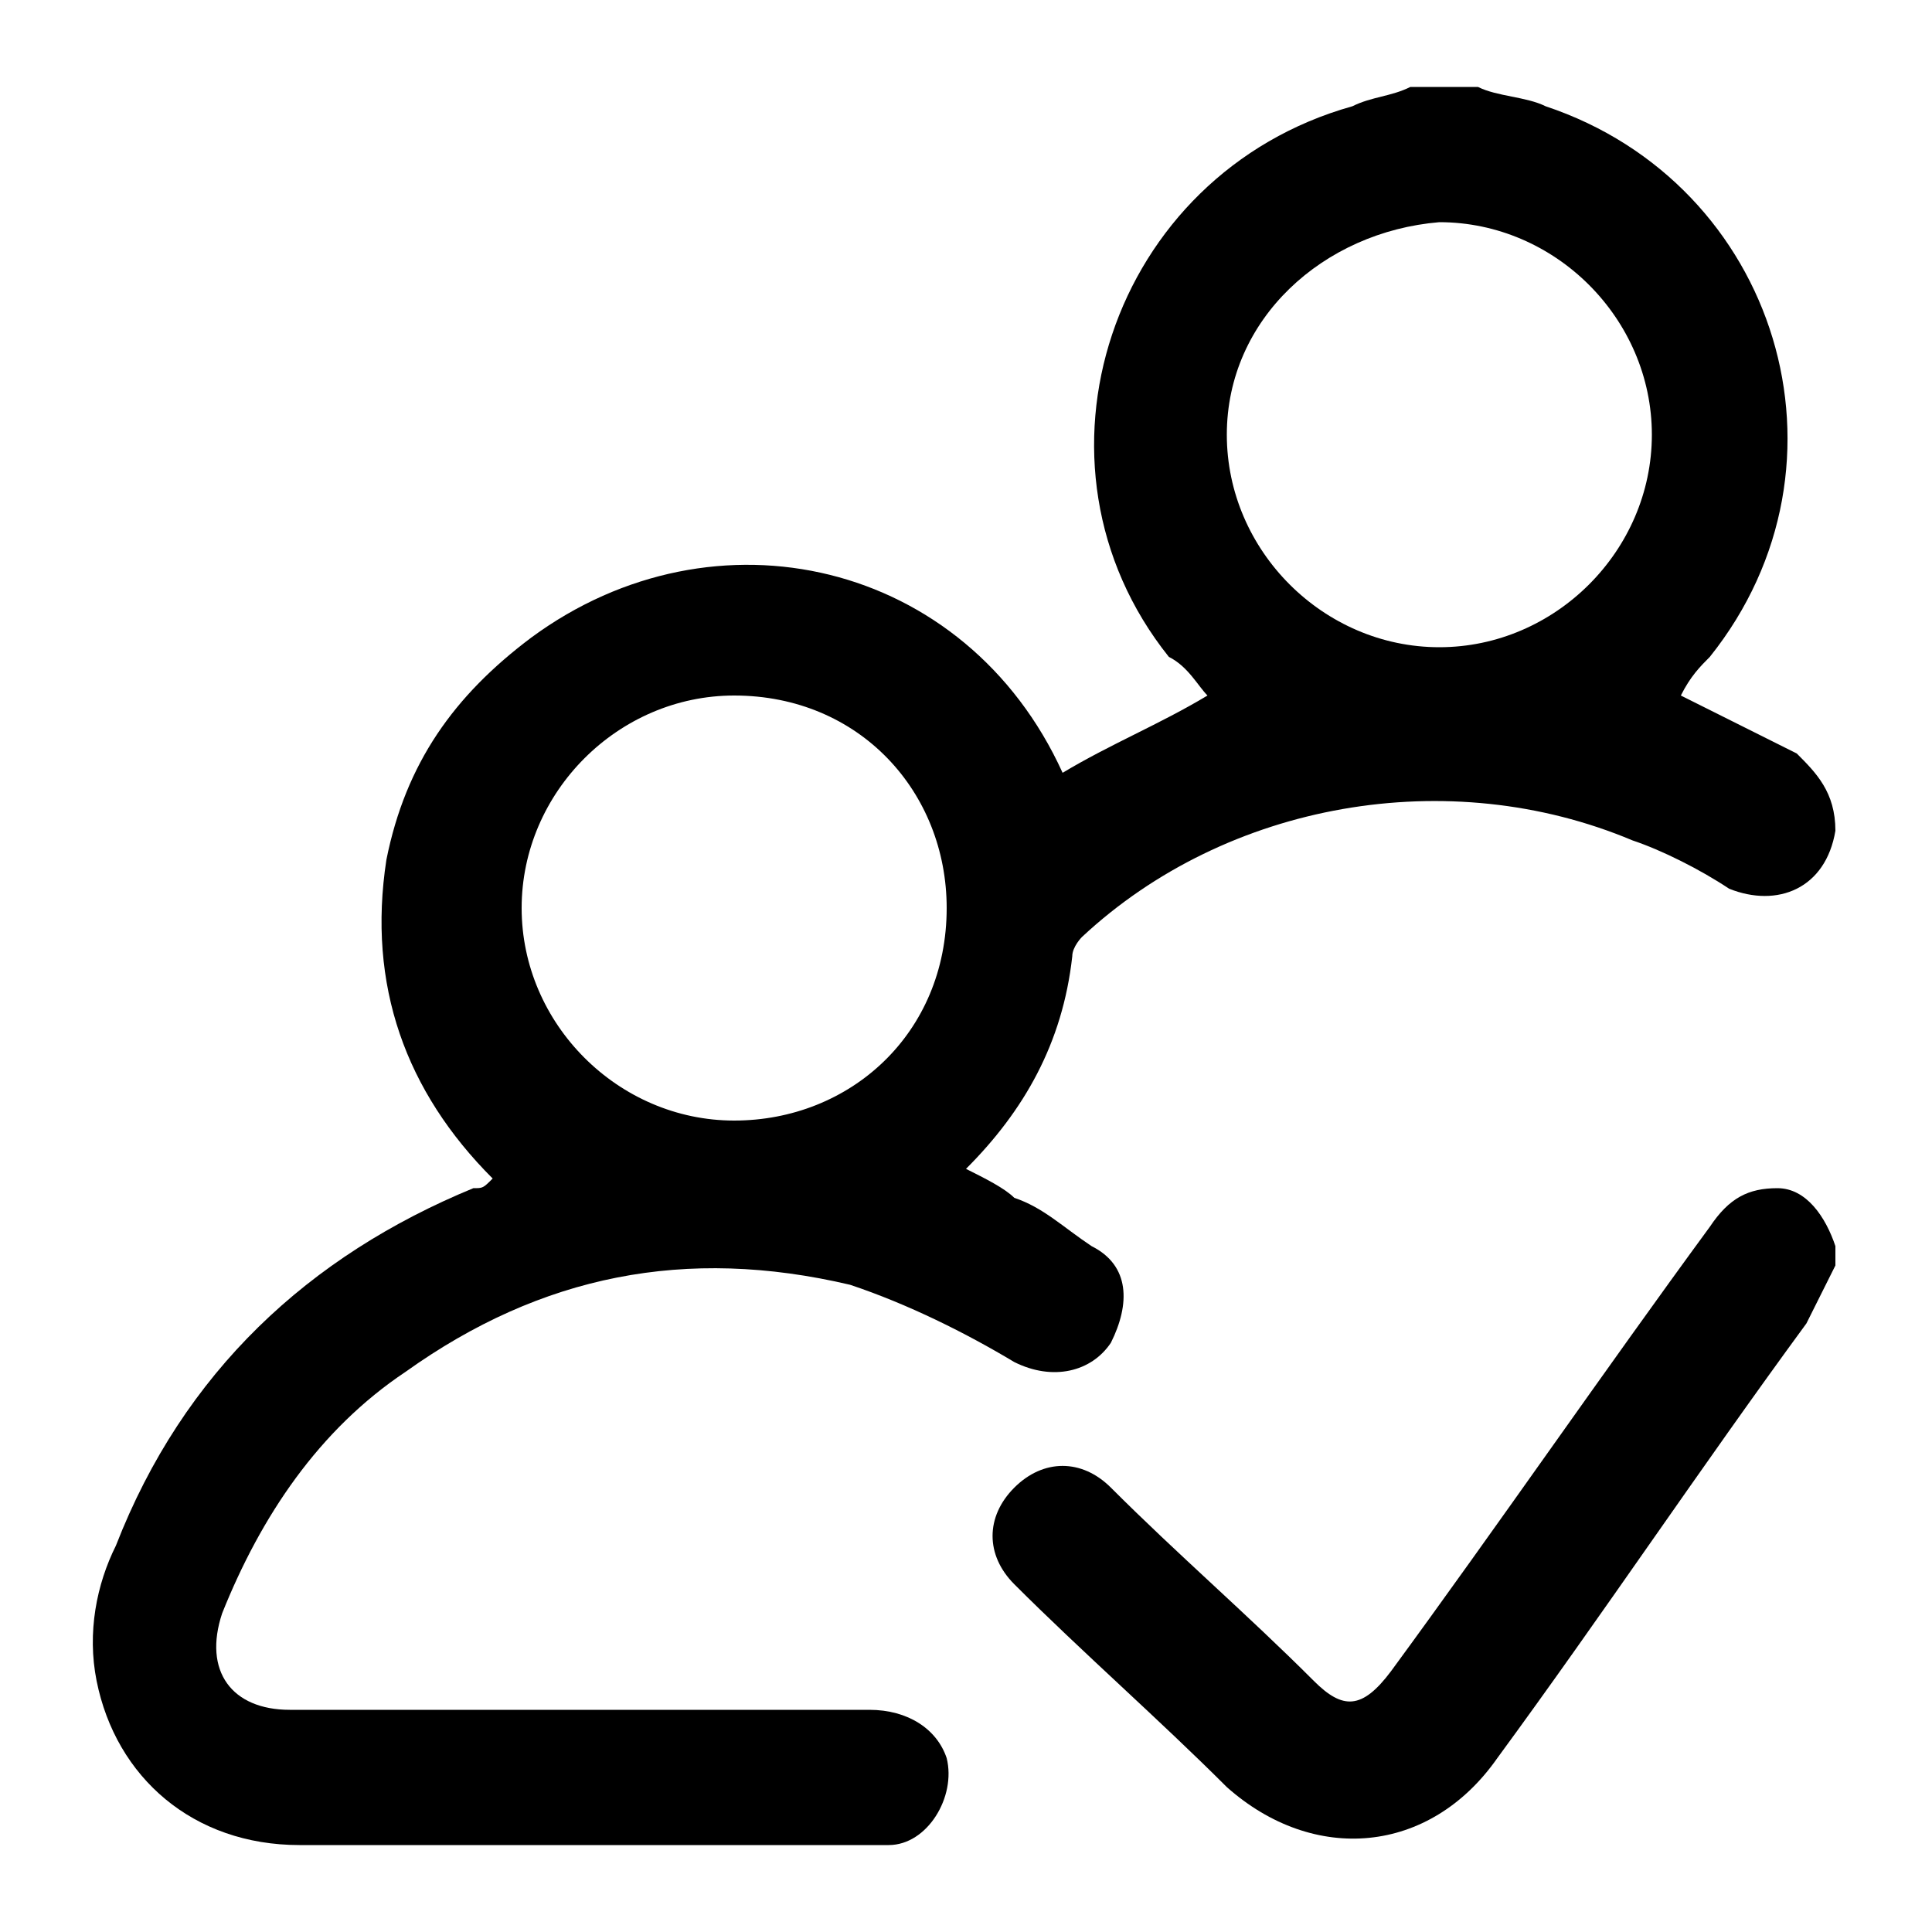 <?xml version="1.0" encoding="utf-8"?>
<!-- Generator: Adobe Illustrator 25.4.1, SVG Export Plug-In . SVG Version: 6.00 Build 0)  -->
<svg version="1.1" id="Layer_1" xmlns="http://www.w3.org/2000/svg" xmlns:xlink="http://www.w3.org/1999/xlink" x="0px" y="0px"
	 viewBox="0 0 20 20" style="enable-background:new 0 0 20 20;" xml:space="preserve">
<g>
	<path d="M19,8.6C19,8.6,19,8.6,19,8.6c-0.1,0.6-0.6,0.8-1.1,0.6c-0.3-0.2-0.7-0.4-1-0.5c-1.9-0.8-4.2-0.4-5.7,1
		c0,0-0.1,0.1-0.1,0.2c-0.1,0.9-0.5,1.6-1.1,2.2c0,0,0,0,0,0c0.2,0.1,0.4,0.2,0.5,0.3c0.3,0.1,0.5,0.3,0.8,0.5
		c0.4,0.2,0.4,0.6,0.2,1c-0.2,0.3-0.6,0.4-1,0.2c-0.5-0.3-1.1-0.6-1.7-0.8c-1.7-0.4-3.2-0.1-4.6,0.9c-0.9,0.6-1.5,1.5-1.9,2.5
		c-0.2,0.6,0.1,1,0.7,1c2,0,4,0,6,0c0.4,0,0.7,0.2,0.8,0.5c0.1,0.4-0.2,0.9-0.6,0.9c0,0-0.1,0-0.1,0c-2,0-4,0-6,0
		c-1.1,0-1.9-0.7-2.1-1.7c-0.1-0.5,0-1,0.2-1.4c0.7-1.8,2-3,3.7-3.7c0.1,0,0.1,0,0.2-0.1c-0.9-0.9-1.3-2-1.1-3.3
		c0.2-1,0.7-1.7,1.5-2.3C7.4,5.2,10,5.8,11,8c0.5-0.3,1-0.5,1.5-0.8c-0.1-0.1-0.2-0.3-0.4-0.4c-1.6-2-0.6-5,1.9-5.7
		C14.2,1,14.4,1,14.6,0.9c0.2,0,0.5,0,0.7,0C15.5,1,15.8,1,16,1.1c2.4,0.8,3.3,3.7,1.7,5.7c-0.1,0.1-0.2,0.2-0.3,0.4
		c0.4,0.2,0.8,0.4,1.2,0.6C18.8,8,19,8.2,19,8.6C19,8.5,19,8.5,19,8.6z M12.7,4.5c0,1.2,1,2.2,2.2,2.2c1.2,0,2.2-1,2.2-2.2
		c0-1.2-1-2.2-2.2-2.2C13.7,2.4,12.7,3.3,12.7,4.5z M7.6,7.2c-1.2,0-2.2,1-2.2,2.2c0,1.2,1,2.2,2.2,2.2c1.2,0,2.2-0.9,2.2-2.2
		C9.8,8.2,8.9,7.2,7.6,7.2z"/>
	<path d="M19,13.1c-0.1,0.2-0.2,0.4-0.3,0.6c-1.1,1.5-2.1,3-3.2,4.5c-0.7,1-1.9,1.1-2.8,0.3c-0.7-0.7-1.5-1.4-2.2-2.1
		c-0.3-0.3-0.3-0.7,0-1c0.3-0.3,0.7-0.3,1,0c0.7,0.7,1.4,1.3,2.1,2c0.3,0.3,0.5,0.3,0.8-0.1c1.1-1.5,2.2-3.1,3.3-4.6
		c0.2-0.3,0.4-0.4,0.7-0.4c0.3,0,0.5,0.3,0.6,0.6C19,12.9,19,13,19,13.1C19,13,19,13,19,13.1z"/>
</g>
</svg>
